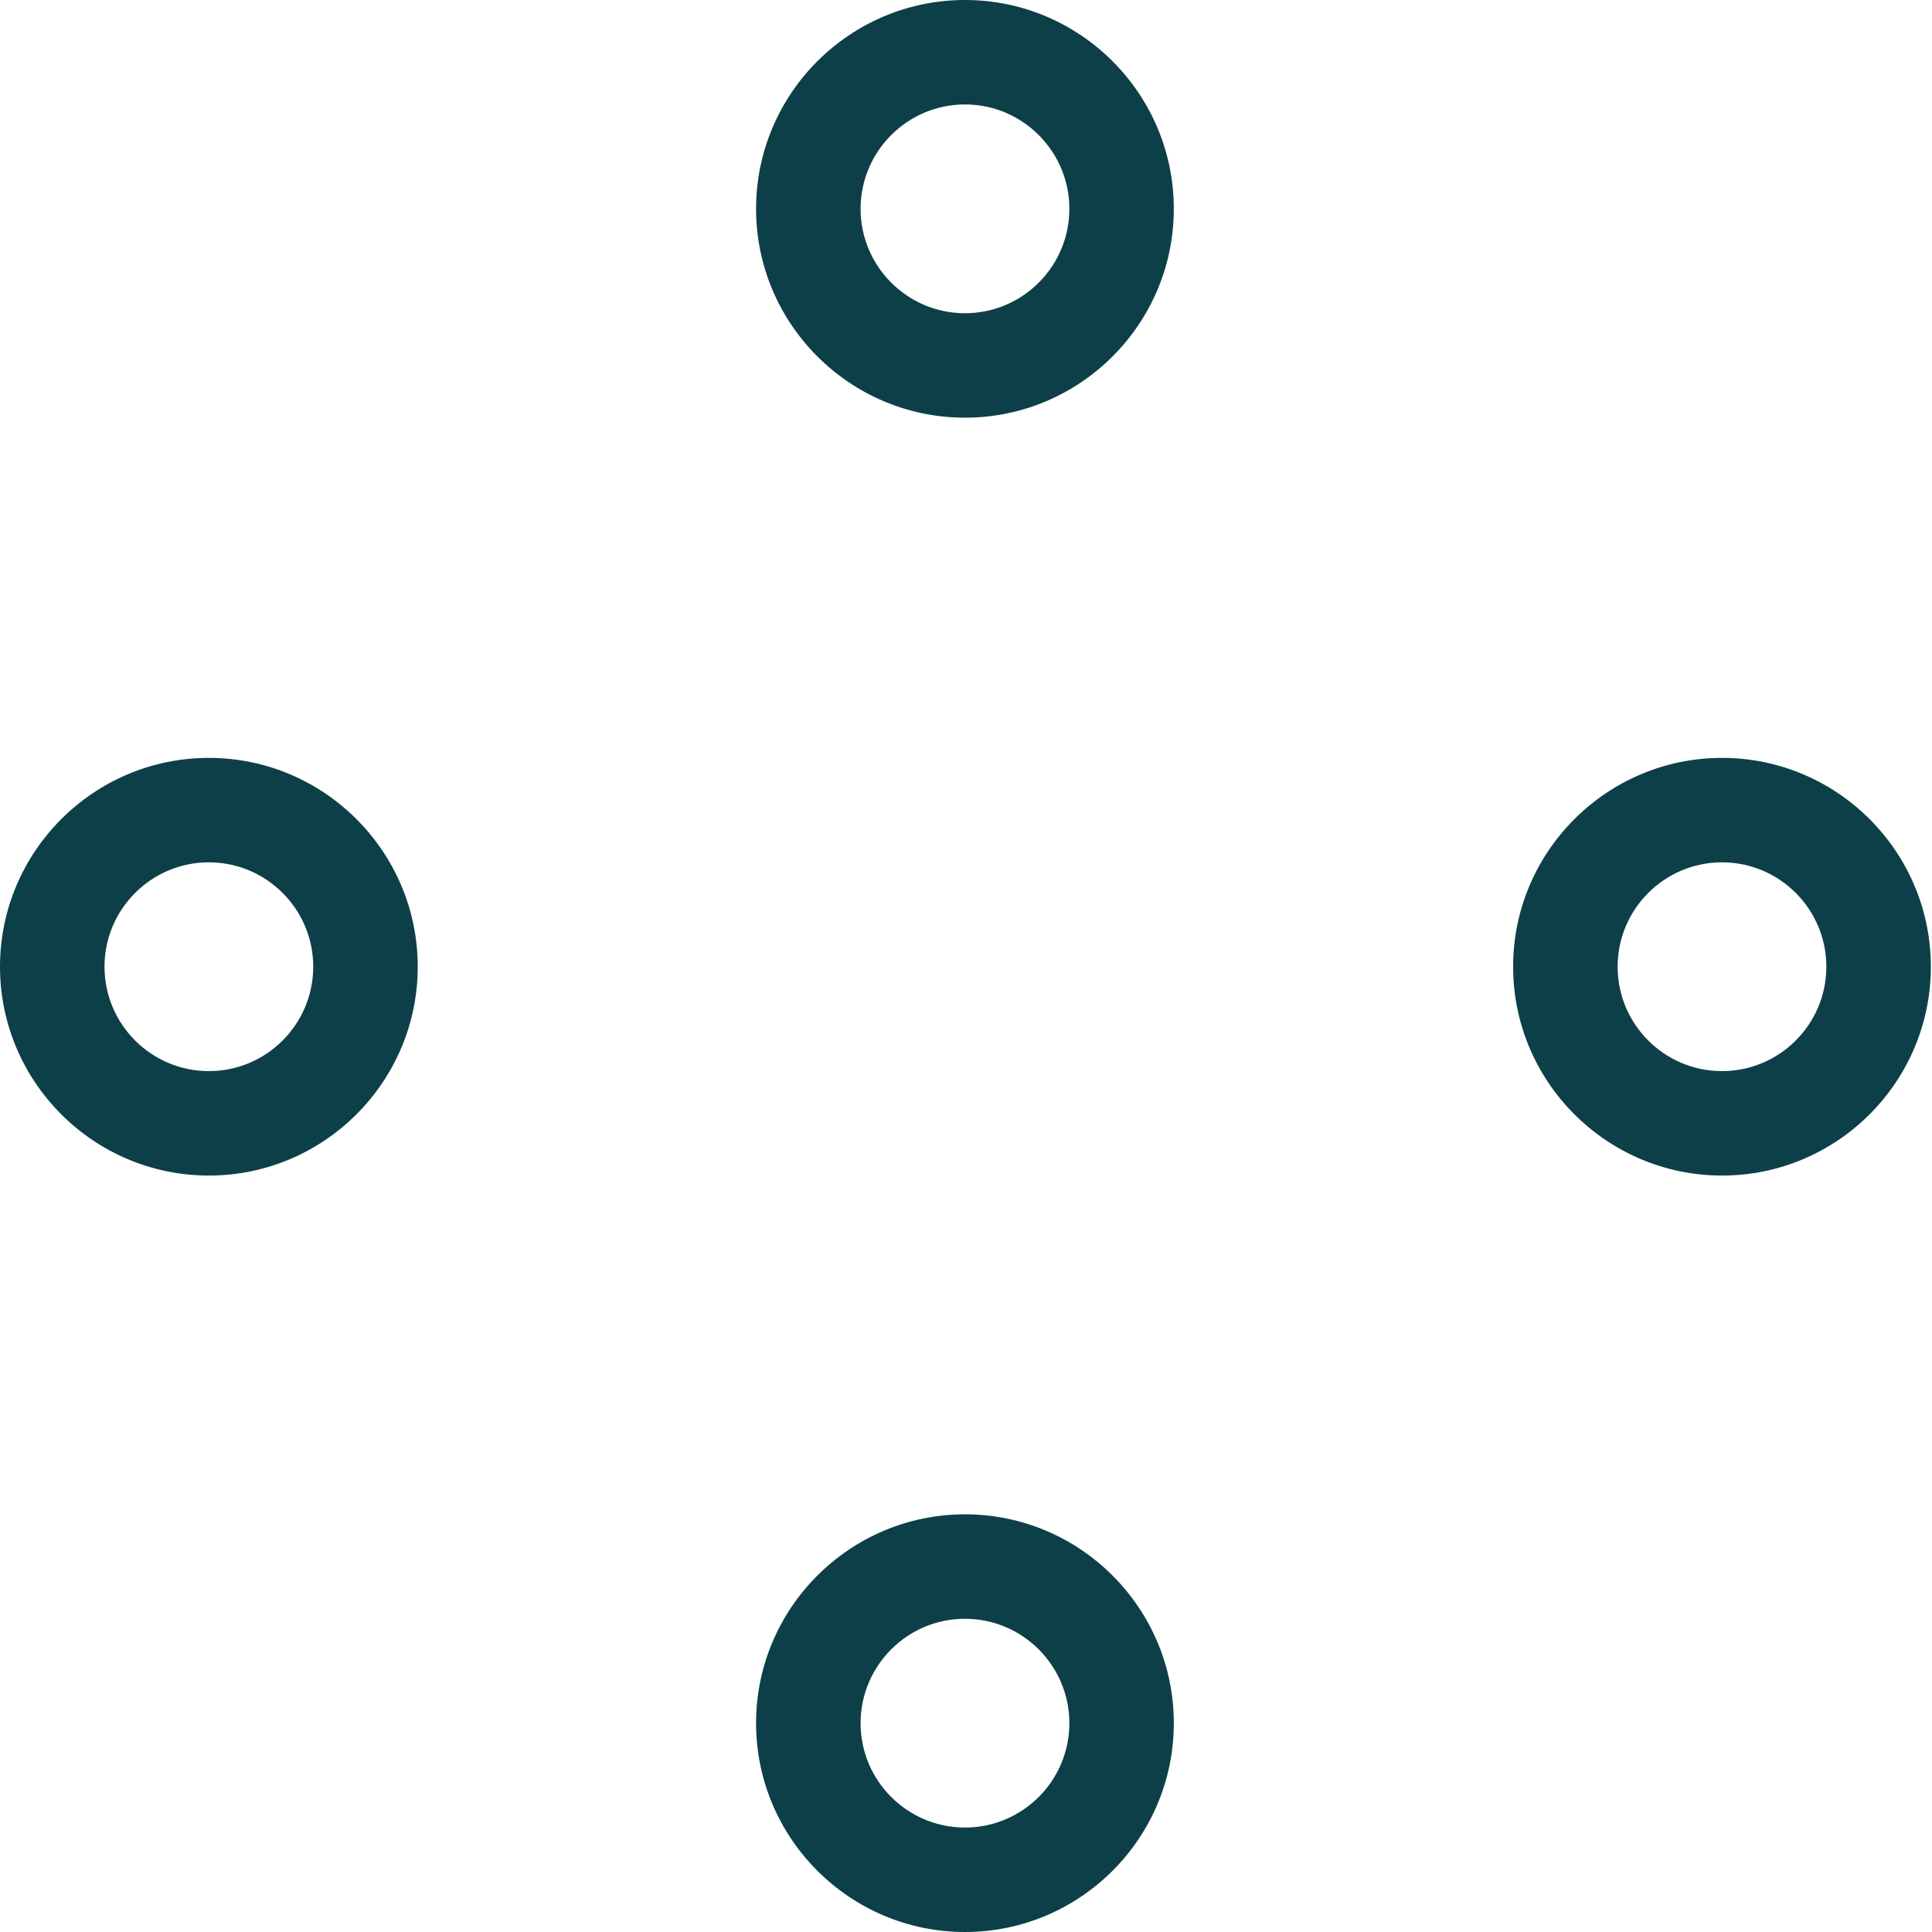 <svg width="32" height="32" viewBox="0 0 32 32" fill="none" xmlns="http://www.w3.org/2000/svg">
<path d="M15.983 6.918C17.89 6.918 19.442 5.366 19.442 3.459C19.442 1.552 17.89 0 15.983 0C14.076 0 12.523 1.552 12.523 3.459C12.523 5.366 14.076 6.918 15.983 6.918ZM15.983 1.73C16.936 1.73 17.712 2.506 17.712 3.459C17.712 4.413 16.936 5.188 15.983 5.188C15.029 5.188 14.254 4.413 14.254 3.459C14.254 2.506 15.029 1.73 15.983 1.73Z" fill="#0D3F48"/>
<path d="M25.062 16.012C25.062 17.919 26.615 19.471 28.522 19.471C30.429 19.471 31.981 17.919 31.981 16.012C31.981 14.105 30.429 12.553 28.522 12.553C26.615 12.553 25.062 14.105 25.062 16.012ZM30.25 16.012C30.25 16.965 29.475 17.741 28.522 17.741C27.568 17.741 26.793 16.965 26.793 16.012C26.793 15.058 27.568 14.283 28.522 14.283C29.475 14.283 30.25 15.058 30.25 16.012Z" fill="#0D3F48"/>
<path d="M15.983 32C17.89 32 19.442 30.448 19.442 28.541C19.442 26.634 17.89 25.082 15.983 25.082C14.076 25.082 12.523 26.634 12.523 28.541C12.523 30.448 14.076 32 15.983 32ZM15.983 26.812C16.936 26.812 17.712 27.588 17.712 28.541C17.712 29.495 16.936 30.27 15.983 30.27C15.029 30.27 14.254 29.495 14.254 28.541C14.254 27.588 15.029 26.812 15.983 26.812Z" fill="#0D3F48"/>
<path d="M6.919 16.012C6.919 14.105 5.366 12.553 3.459 12.553C1.552 12.553 0 14.105 0 16.012C0 17.919 1.552 19.471 3.459 19.471C5.366 19.471 6.919 17.919 6.919 16.012ZM1.731 16.012C1.731 15.058 2.506 14.283 3.459 14.283C4.413 14.283 5.188 15.058 5.188 16.012C5.188 16.965 4.413 17.741 3.459 17.741C2.506 17.741 1.731 16.965 1.731 16.012Z" fill="#0D3F48"/>
</svg>
